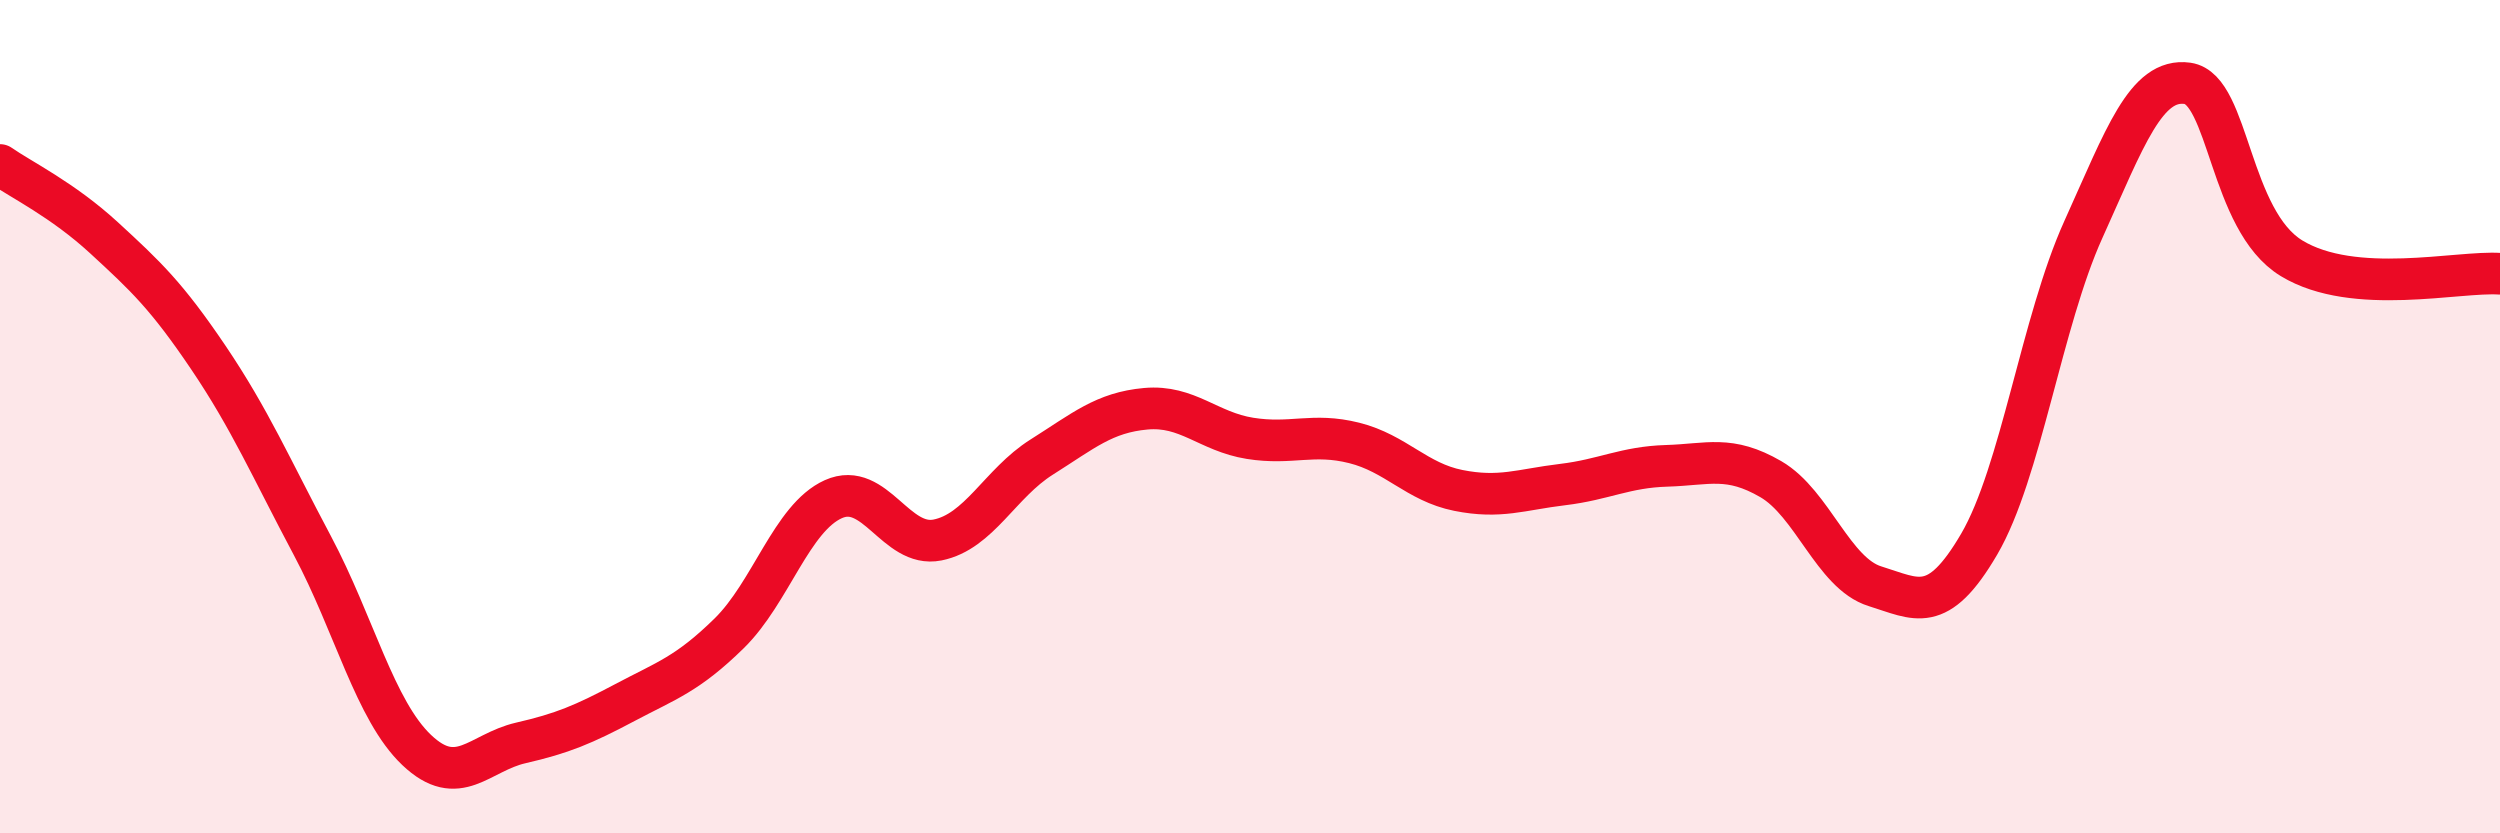 
    <svg width="60" height="20" viewBox="0 0 60 20" xmlns="http://www.w3.org/2000/svg">
      <path
        d="M 0,3.96 C 0.5,4.31 1.5,4.79 2.5,5.71 C 3.5,6.63 4,7.1 5,8.58 C 6,10.06 6.5,11.22 7.5,13.1 C 8.5,14.98 9,17.05 10,18 C 11,18.95 11.5,18.06 12.5,17.83 C 13.5,17.6 14,17.39 15,16.86 C 16,16.33 16.5,16.18 17.5,15.2 C 18.5,14.22 19,12.43 20,11.98 C 21,11.53 21.5,13.16 22.5,12.96 C 23.5,12.76 24,11.6 25,10.97 C 26,10.34 26.5,9.9 27.5,9.81 C 28.5,9.72 29,10.36 30,10.52 C 31,10.68 31.5,10.38 32.5,10.63 C 33.5,10.88 34,11.57 35,11.77 C 36,11.97 36.5,11.75 37.5,11.63 C 38.5,11.51 39,11.21 40,11.18 C 41,11.15 41.5,10.92 42.5,11.5 C 43.5,12.08 44,13.76 45,14.07 C 46,14.38 46.5,14.77 47.5,13.06 C 48.5,11.35 49,7.72 50,5.51 C 51,3.3 51.5,1.86 52.5,2 C 53.5,2.14 53.5,5.29 55,6.2 C 56.5,7.11 59,6.5 60,6.57L60 20L0 20Z"
        fill="#EB0A25"
        opacity="0.1"
        stroke-linecap="round"
        stroke-linejoin="round"
      />
      <path
        d="M 0,3.96 C 0.5,4.31 1.5,4.79 2.5,5.71 C 3.5,6.63 4,7.1 5,8.58 C 6,10.06 6.5,11.22 7.5,13.1 C 8.5,14.98 9,17.05 10,18 C 11,18.95 11.5,18.06 12.5,17.83 C 13.5,17.6 14,17.39 15,16.86 C 16,16.33 16.5,16.18 17.5,15.2 C 18.5,14.22 19,12.43 20,11.98 C 21,11.53 21.5,13.16 22.5,12.96 C 23.5,12.76 24,11.6 25,10.97 C 26,10.34 26.5,9.9 27.5,9.81 C 28.5,9.72 29,10.36 30,10.52 C 31,10.68 31.5,10.38 32.5,10.63 C 33.5,10.88 34,11.57 35,11.77 C 36,11.97 36.5,11.75 37.5,11.63 C 38.5,11.51 39,11.21 40,11.18 C 41,11.15 41.5,10.92 42.5,11.5 C 43.5,12.08 44,13.76 45,14.07 C 46,14.38 46.5,14.77 47.5,13.06 C 48.5,11.35 49,7.72 50,5.51 C 51,3.3 51.5,1.86 52.5,2 C 53.5,2.14 53.5,5.29 55,6.2 C 56.5,7.11 59,6.5 60,6.57"
        stroke="#EB0A25"
        stroke-width="1"
        fill="none"
        stroke-linecap="round"
        stroke-linejoin="round"
      />
    </svg>
  
